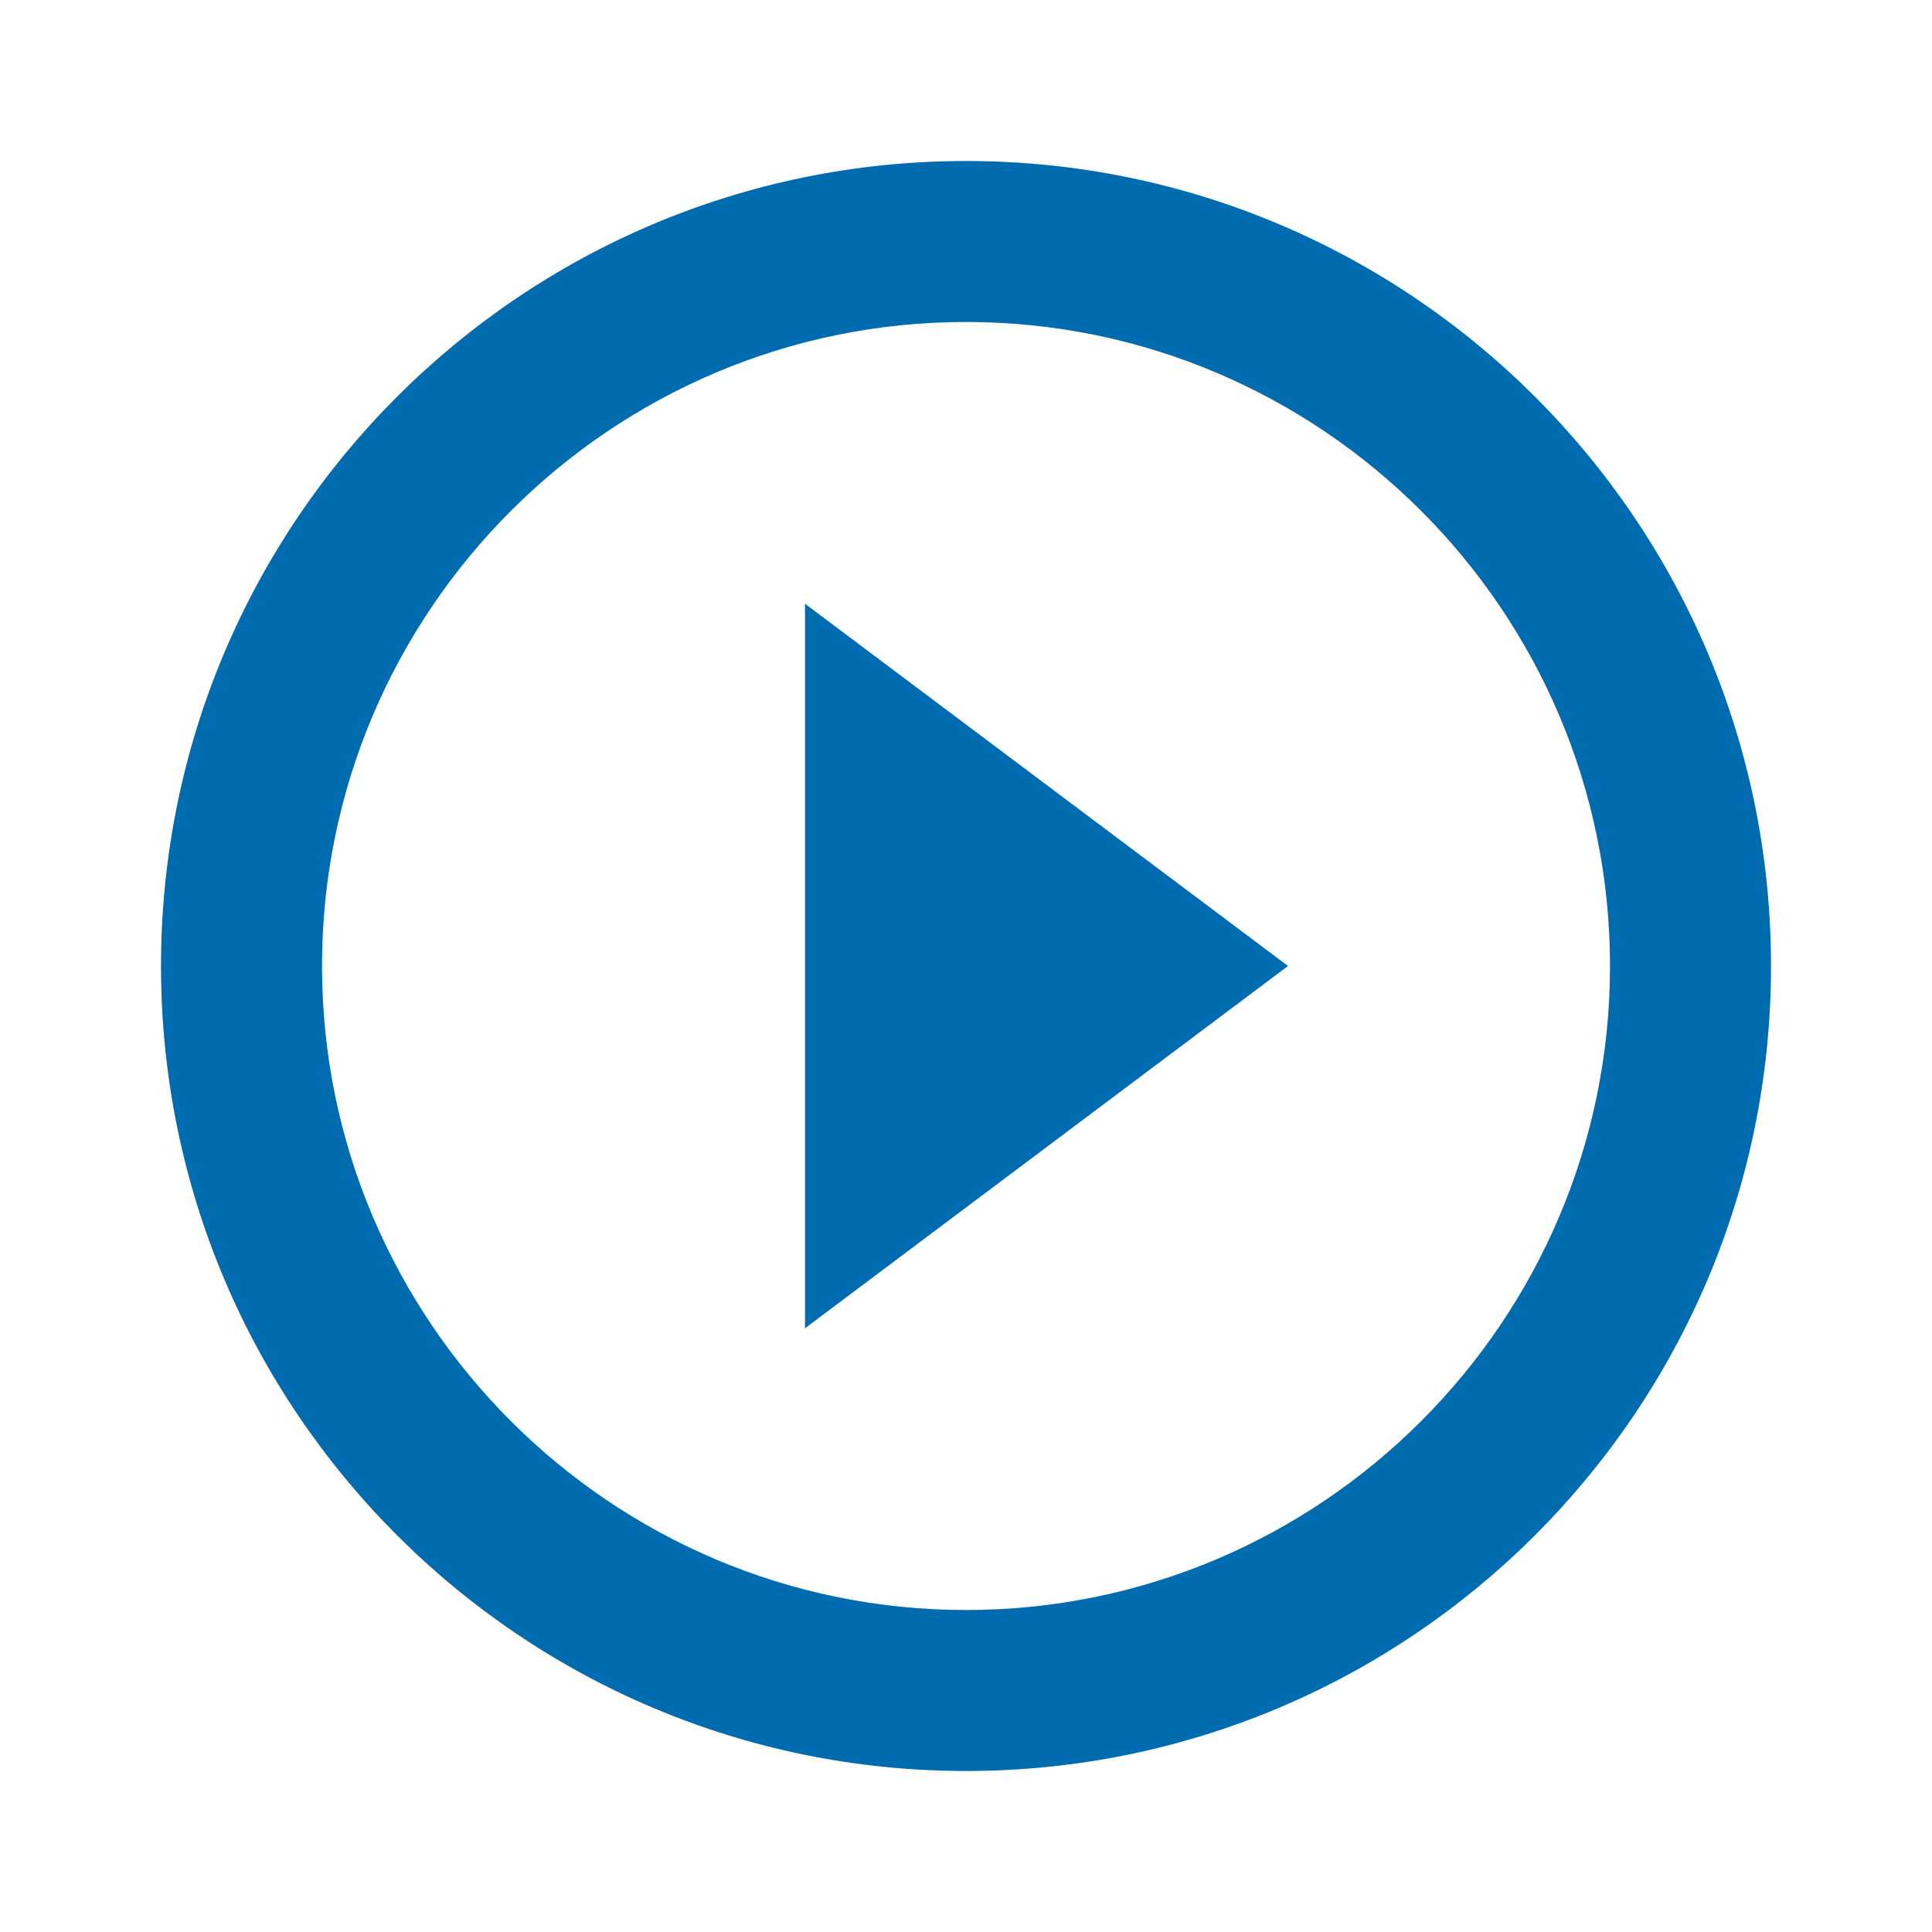 <svg width="80" height="80" viewBox="0 0 80 80" fill="none" xmlns="http://www.w3.org/2000/svg">
<g clip-path="url(#clip0_2737_30371)">
<path d="M33.334 55L53.334 40L33.334 25V55ZM40 6.667C21.6 6.667 6.667 21.6 6.667 40C6.667 58.4 21.6 73.333 40 73.333C58.4 73.333 73.334 58.4 73.334 40C73.334 21.6 58.4 6.667 40 6.667ZM40 66.667C25.3 66.667 13.334 54.7 13.334 40C13.334 25.3 25.3 13.333 40 13.333C54.7 13.333 66.667 25.3 66.667 40C66.667 54.7 54.7 66.667 40 66.667Z" fill="#006BAF"/>
</g>
<defs>
<clipPath id="clip0_2737_30371">
<rect width="80" height="80" fill="white"/>
</clipPath>
</defs>
</svg>
